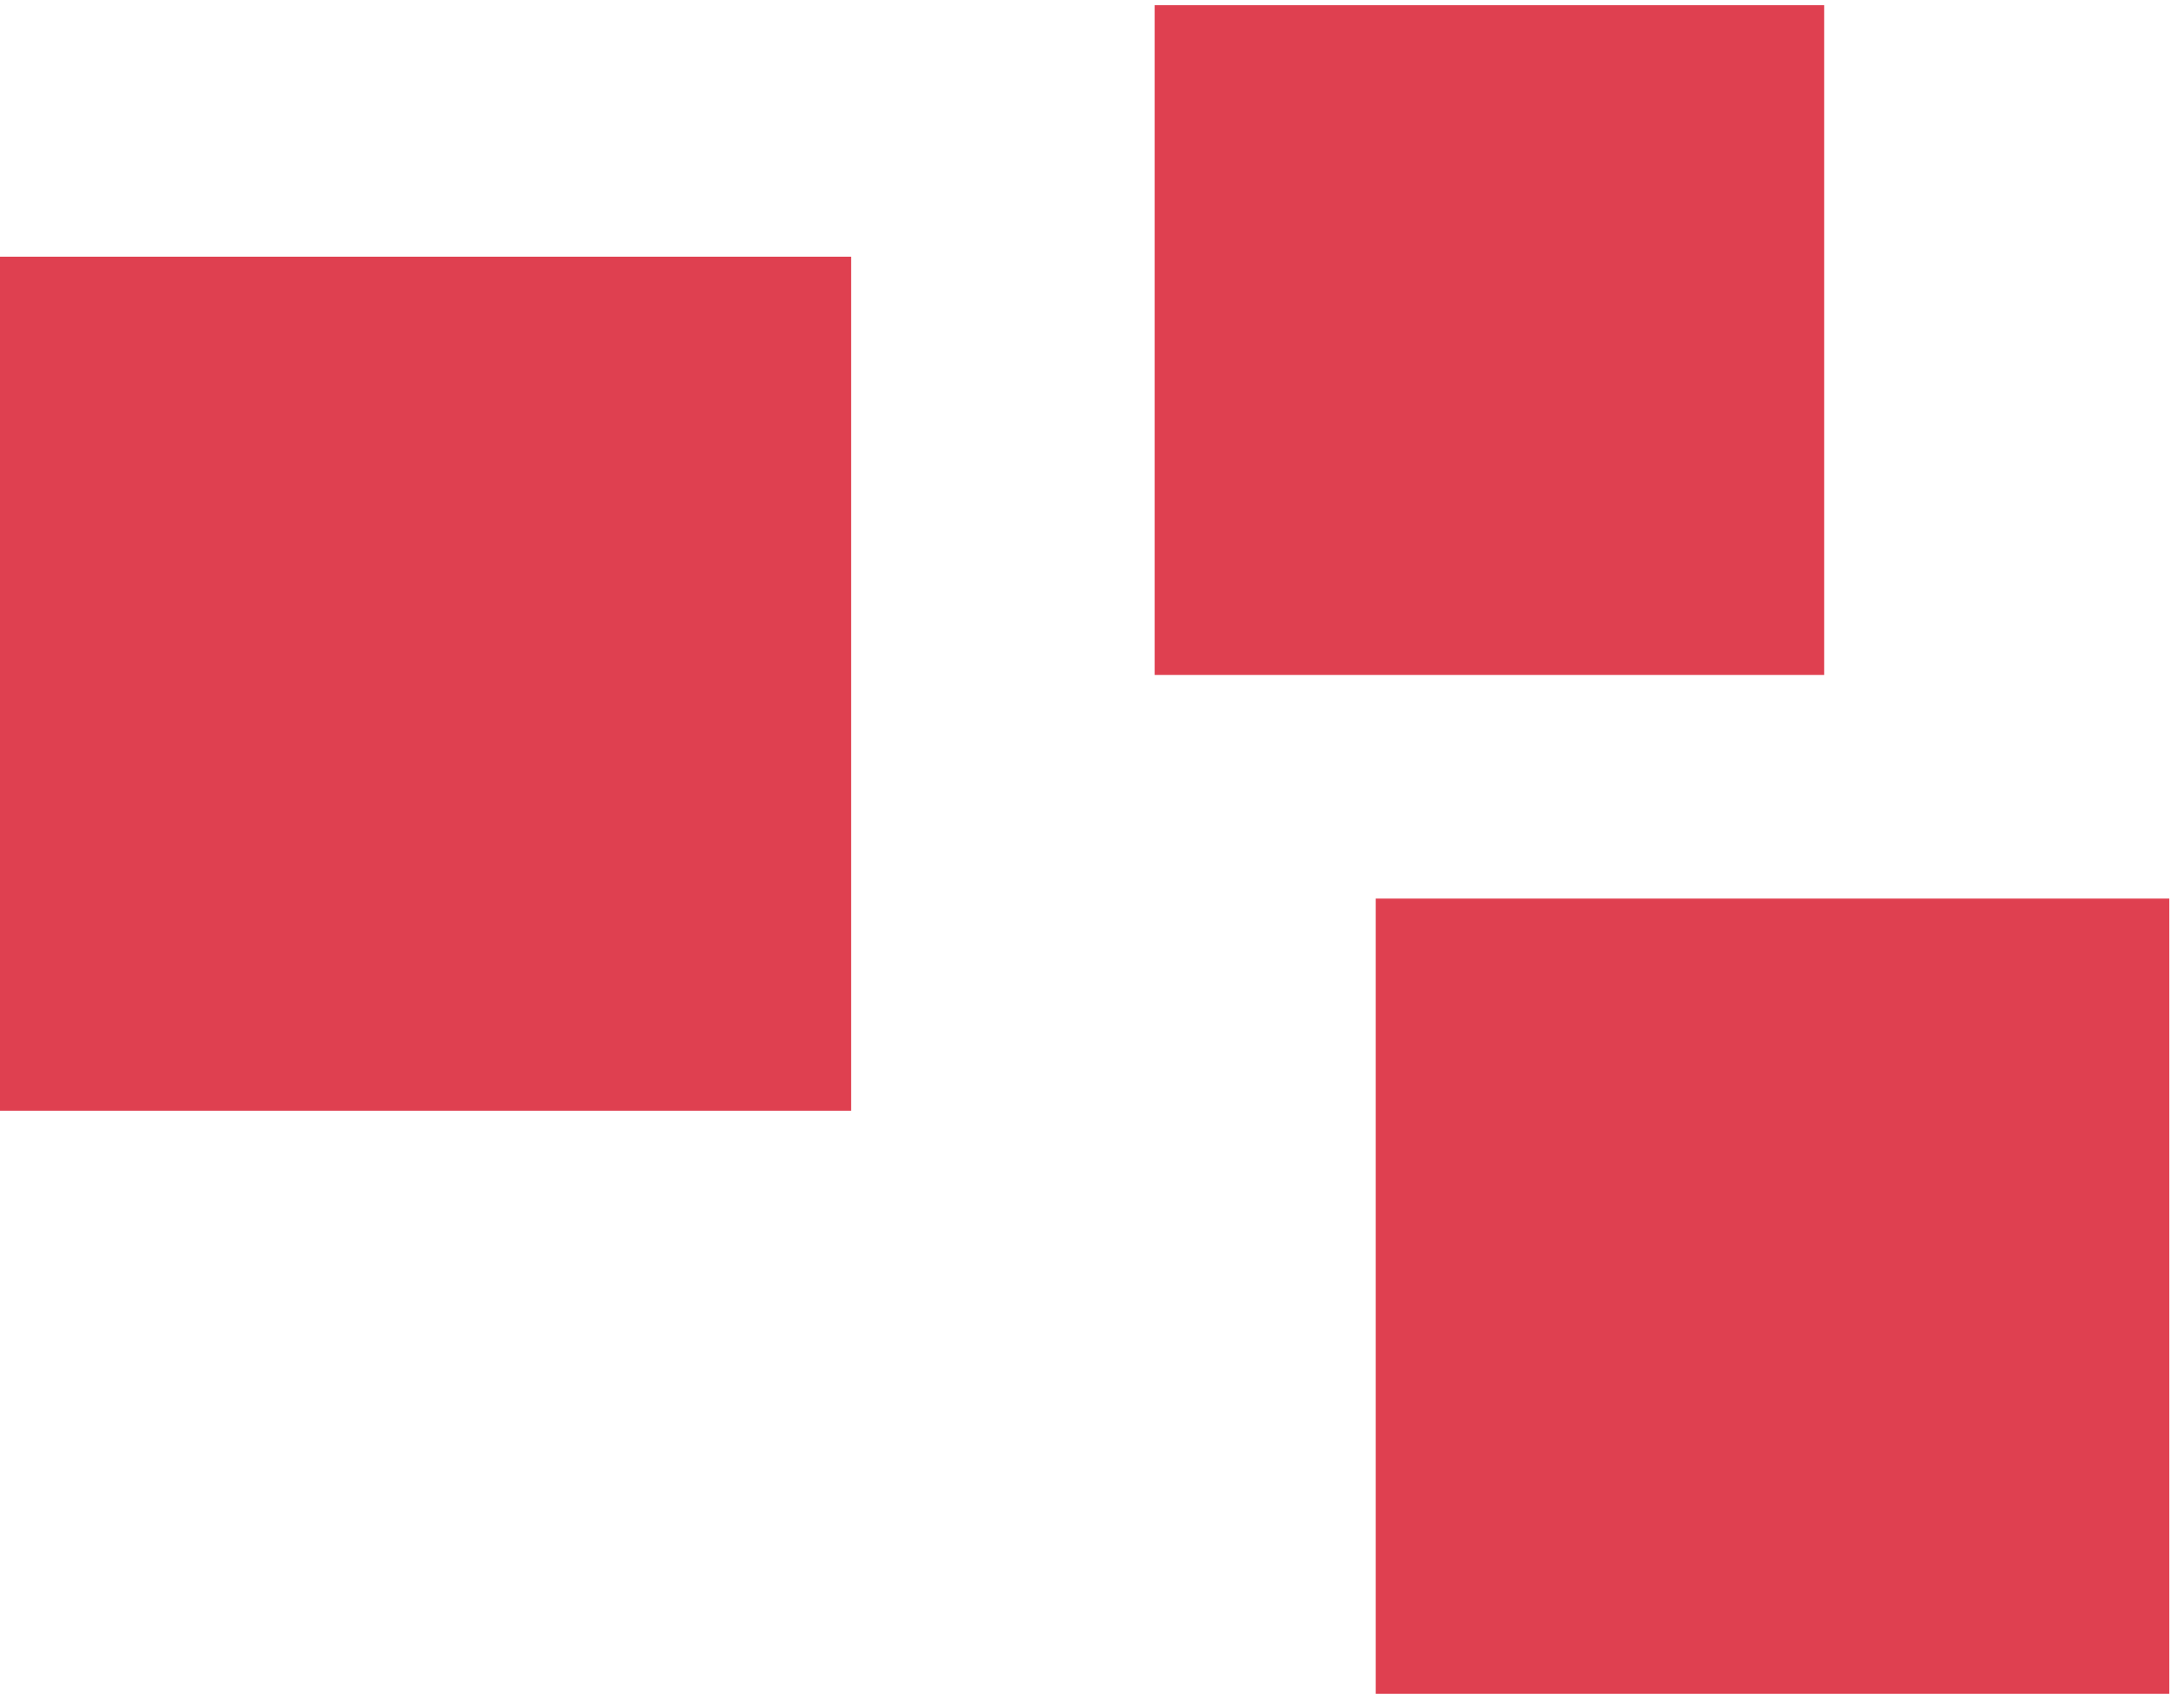 <?xml version="1.0" encoding="UTF-8" standalone="no"?>
<!DOCTYPE svg PUBLIC "-//W3C//DTD SVG 1.1//EN" "http://www.w3.org/Graphics/SVG/1.1/DTD/svg11.dtd">
<svg width="100%" height="100%" viewBox="0 0 260 204" version="1.1" xmlns="http://www.w3.org/2000/svg" xmlns:xlink="http://www.w3.org/1999/xlink" xml:space="preserve" xmlns:serif="http://www.serif.com/" style="fill-rule:evenodd;clip-rule:evenodd;stroke-linejoin:round;stroke-miterlimit:2;">
    <rect id="Plan-de-travail2" serif:id="Plan de travail2" x="0" y="0" width="259.192" height="204" style="fill:none;"/>
    <clipPath id="_clip1">
        <rect id="Plan-de-travail21" serif:id="Plan de travail2" x="0" y="0" width="259.192" height="204"/>
    </clipPath>
    <g clip-path="url(#_clip1)">
        <g id="Plan-de-travail1" serif:id="Plan de travail1" transform="matrix(1,0,0,0.69,-1170.19,-497.226)">
            <rect x="1170.29" y="720.77" width="1506.15" height="295.415" style="fill:none;"/>
            <g transform="matrix(1.202,0,0,1.743,-188.241,-757.238)">
                <rect x="1129.92" y="873.379" width="84.833" height="84.833" style="fill:rgb(223,64,80);"/>
            </g>
            <g transform="matrix(0.943,0,0,1.367,242.643,-472.402)">
                <rect x="1129.92" y="873.379" width="84.833" height="84.833" style="fill:rgb(223,64,80);"/>
            </g>
            <g transform="matrix(1.12,0,0,1.623,69.06,-541.295)">
                <rect x="1129.92" y="873.379" width="84.833" height="84.833" style="fill:rgb(223,64,80);"/>
            </g>
        </g>
    </g>
</svg>
